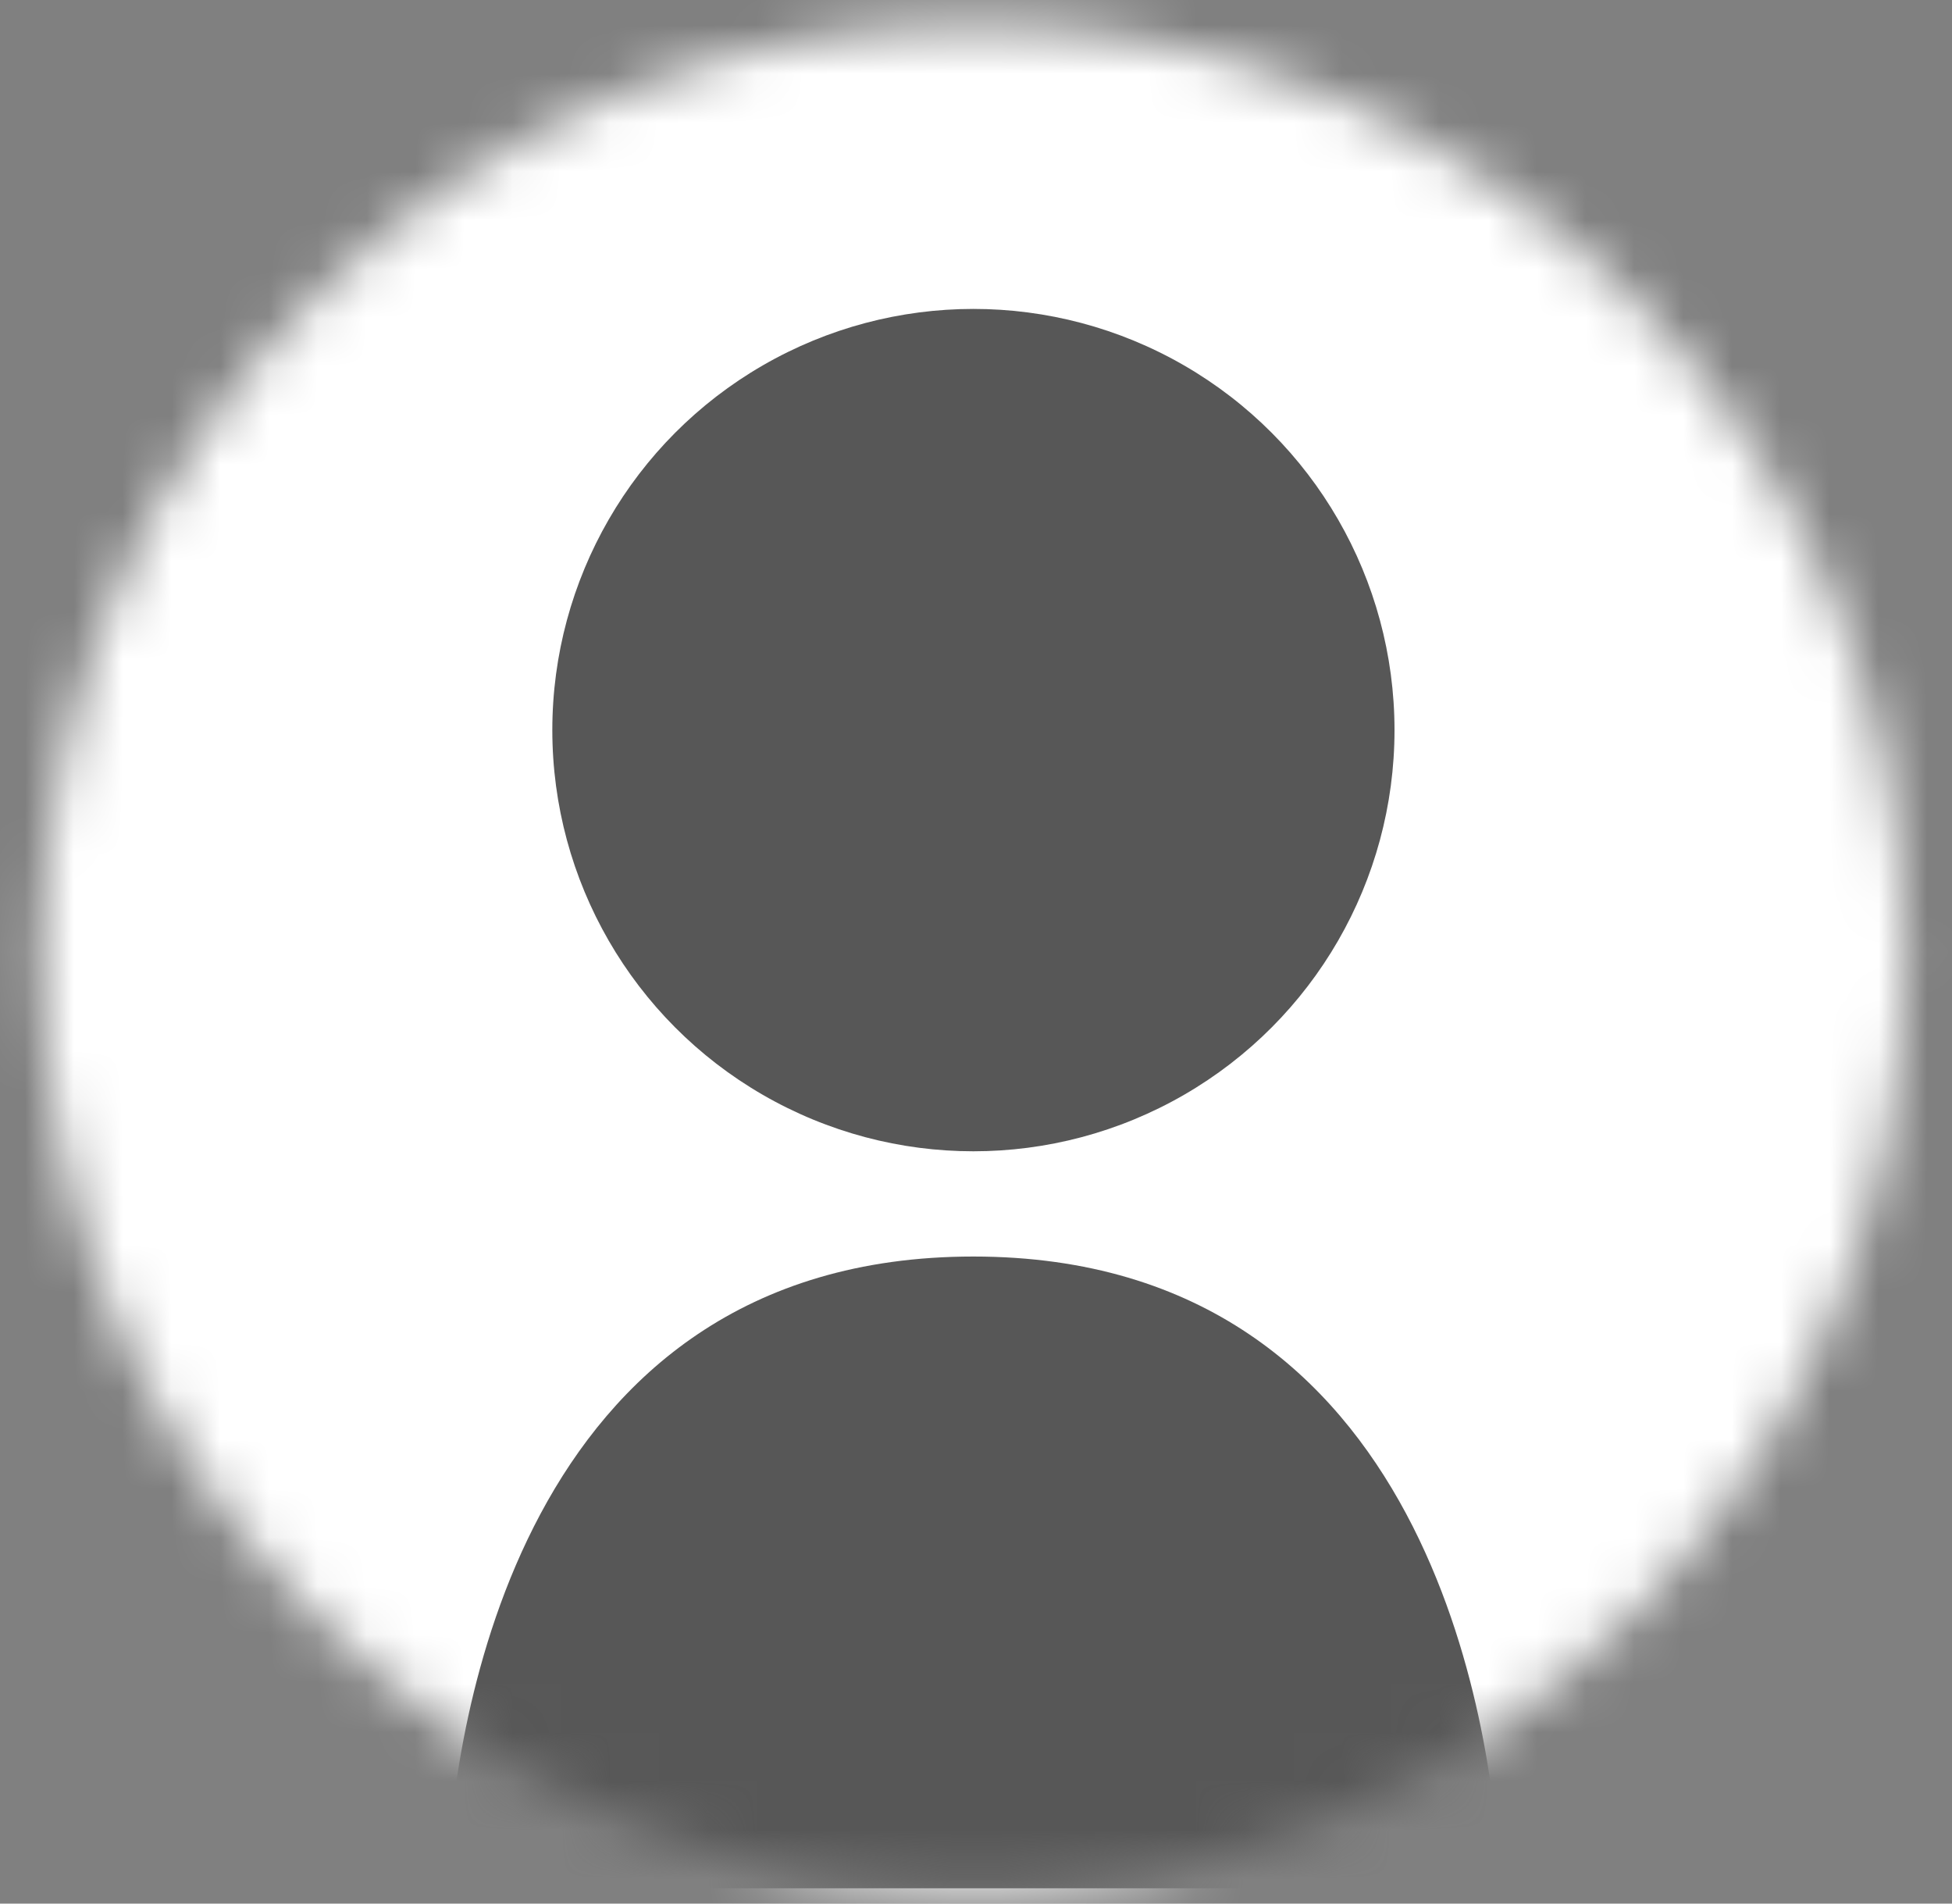 <svg width="40" height="39" viewBox="0 0 40 39" fill="none" xmlns="http://www.w3.org/2000/svg">
<rect x="0" y="0" width="40" height="39" fill="#808080" stroke="none"/>
<mask id="mask0_6538_3250" style="mask-type:alpha" maskUnits="userSpaceOnUse" x="0" y="0" width="40" height="39">
<circle cx="19.946" cy="19.593" r="19.093" fill="#D9D9D9"/>
</mask>
<g mask="url(#mask0_6538_3250)">
<circle cx="19.945" cy="19.593" r="22.644" fill="white"/>
<path d="M19.946 25.743C29.389 25.743 30.564 35.664 30.711 38.134C30.729 38.439 30.484 38.686 30.179 38.686H9.713C9.408 38.686 9.163 38.439 9.181 38.134C9.327 35.664 10.503 25.743 19.946 25.743Z" fill="#575757"/>
<circle cx="19.947" cy="14.958" r="8.629" fill="#575757"/>
</g>
</svg>
